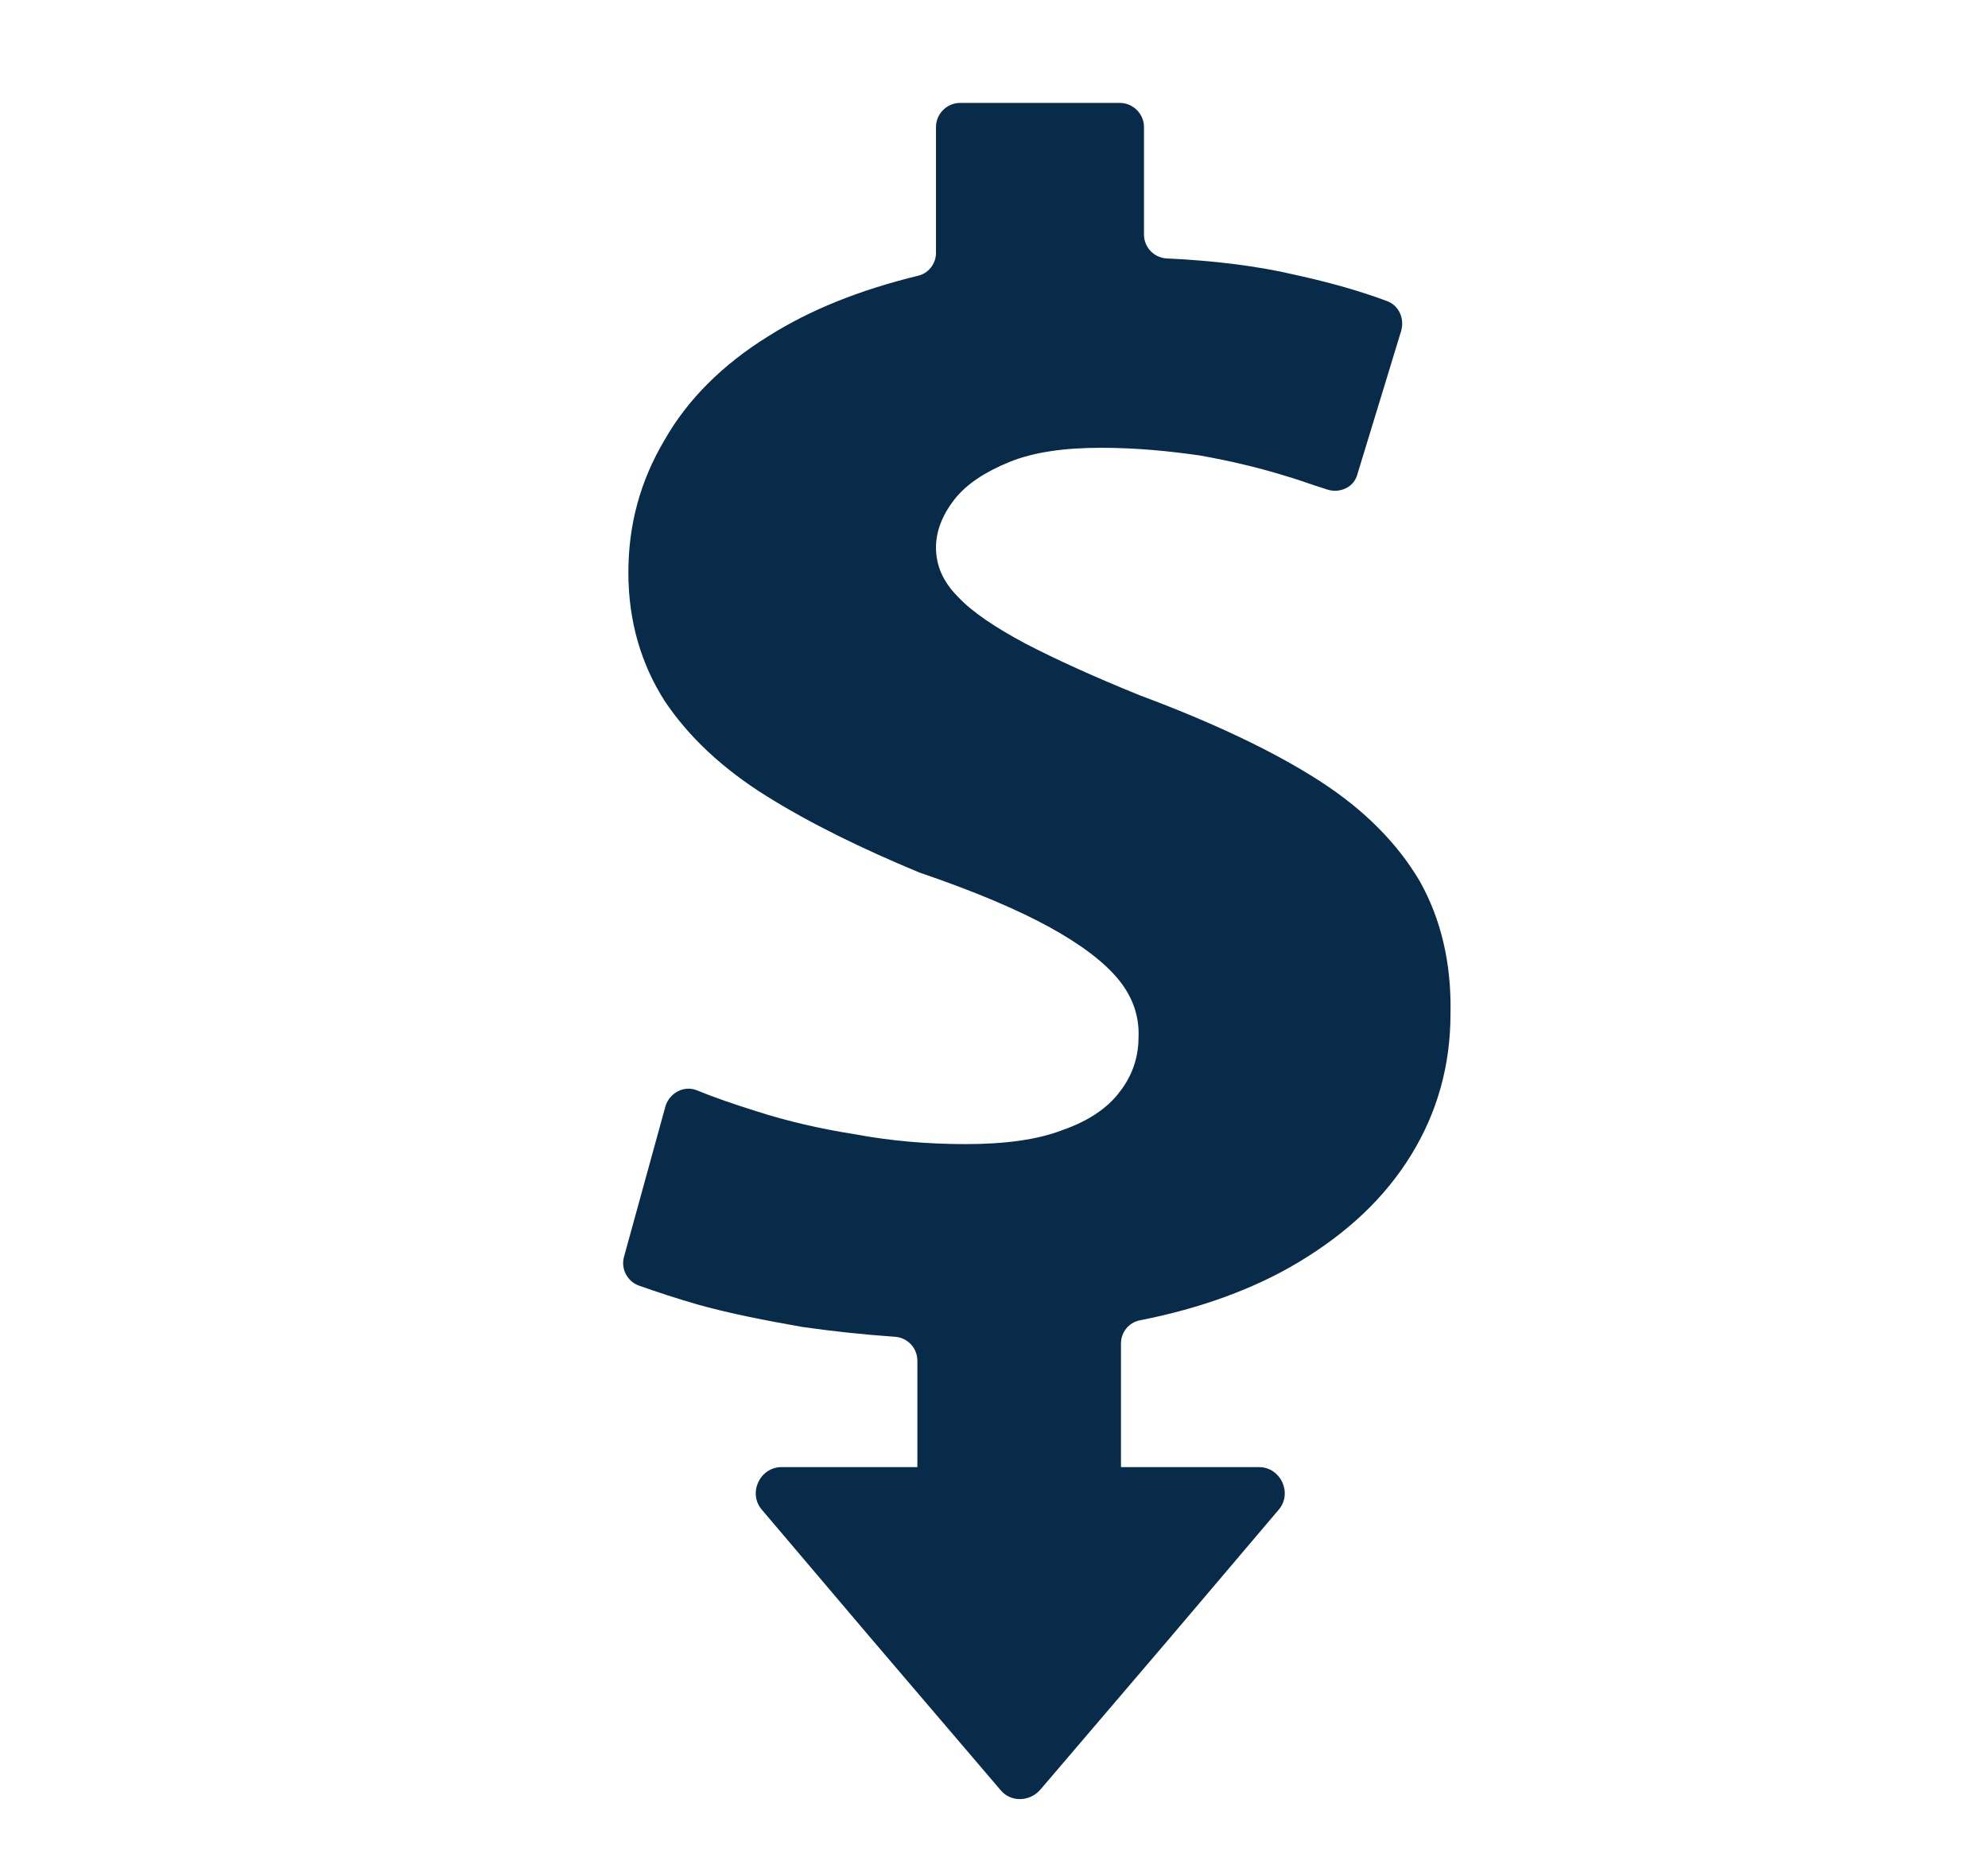 <?xml version="1.0" encoding="UTF-8"?> <!-- Generator: Adobe Illustrator 24.0.3, SVG Export Plug-In . SVG Version: 6.00 Build 0) --> <svg xmlns="http://www.w3.org/2000/svg" xmlns:xlink="http://www.w3.org/1999/xlink" version="1.1" id="Layer_1" x="0px" y="0px" viewBox="0 0 181.6 170" style="enable-background:new 0 0 181.6 170;" xml:space="preserve"> <style type="text/css"> .st0{fill:#082B49;} </style> <path class="st0" d="M129.7,80.5c-2-3.4-5-6.5-9.2-9.2c-4.2-2.7-9.7-5.3-16.4-7.8c-4.2-1.7-7.7-3.3-10.4-4.7 c-2.8-1.5-4.9-2.9-6.2-4.3c-1.4-1.4-2-2.9-2-4.5c0-1.5,0.6-3,1.7-4.4c1.1-1.4,2.8-2.5,5-3.4c2.2-0.9,5-1.3,8.4-1.3 c3.2,0,6.2,0.3,9,0.7c2.8,0.5,5.3,1.1,7.6,1.8c1.4,0.4,2.7,0.9,4,1.3c1.2,0.4,2.5-0.2,2.8-1.4l4-13.1c0.3-1.1-0.2-2.3-1.3-2.7 c-2.4-0.9-5.2-1.7-8.4-2.4c-3.4-0.8-7.4-1.3-11.8-1.5c-1.1-0.1-2-1-2-2.2v-9.8c0-1.2-1-2.2-2.2-2.2H87.7c-1.2,0-2.2,1-2.2,2.2v11.5 c0,1-0.7,1.9-1.7,2.1c-5.3,1.3-9.8,3.1-13.6,5.5c-4.2,2.6-7.4,5.8-9.5,9.5c-2.2,3.7-3.3,7.7-3.3,12.1c0,4.5,1.2,8.4,3.3,11.7 c2.2,3.3,5.3,6.2,9.3,8.7c4,2.5,8.7,4.8,14,7c5,1.7,9,3.4,11.9,5c2.9,1.6,5,3.2,6.3,4.8c1.3,1.6,1.9,3.4,1.8,5.3 c0,1.8-0.6,3.5-1.7,4.9c-1.1,1.5-2.9,2.7-5.2,3.5c-2.3,0.9-5.3,1.3-8.9,1.3c-3.5,0-6.9-0.3-10.1-0.9c-3.2-0.5-6.2-1.2-9-2.1 c-1.9-0.6-3.7-1.2-5.4-1.9c-1.2-0.5-2.5,0.2-2.9,1.4L57,114.8c-0.3,1.1,0.3,2.2,1.3,2.6c1.7,0.6,3.5,1.2,5.6,1.8 c2.9,0.8,6,1.4,9.4,2c2.8,0.4,5.6,0.7,8.5,0.9c1.1,0.1,2,1,2,2.2v9.7H71.4c-2,0-3.1,2.4-1.8,3.9l10.1,11.9l11.7,13.7 c0.9,1.1,2.6,1.1,3.6,0l11.7-13.7l10.1-11.9c1.3-1.5,0.2-3.9-1.8-3.9h-12.6v-11.3c0-1,0.7-1.9,1.7-2.1c5.6-1.1,10.5-2.9,14.5-5.3 c4.5-2.7,7.9-5.9,10.3-9.8c2.4-3.9,3.6-8.2,3.6-12.9C132.6,87.9,131.6,83.9,129.7,80.5z"></path> </svg> 